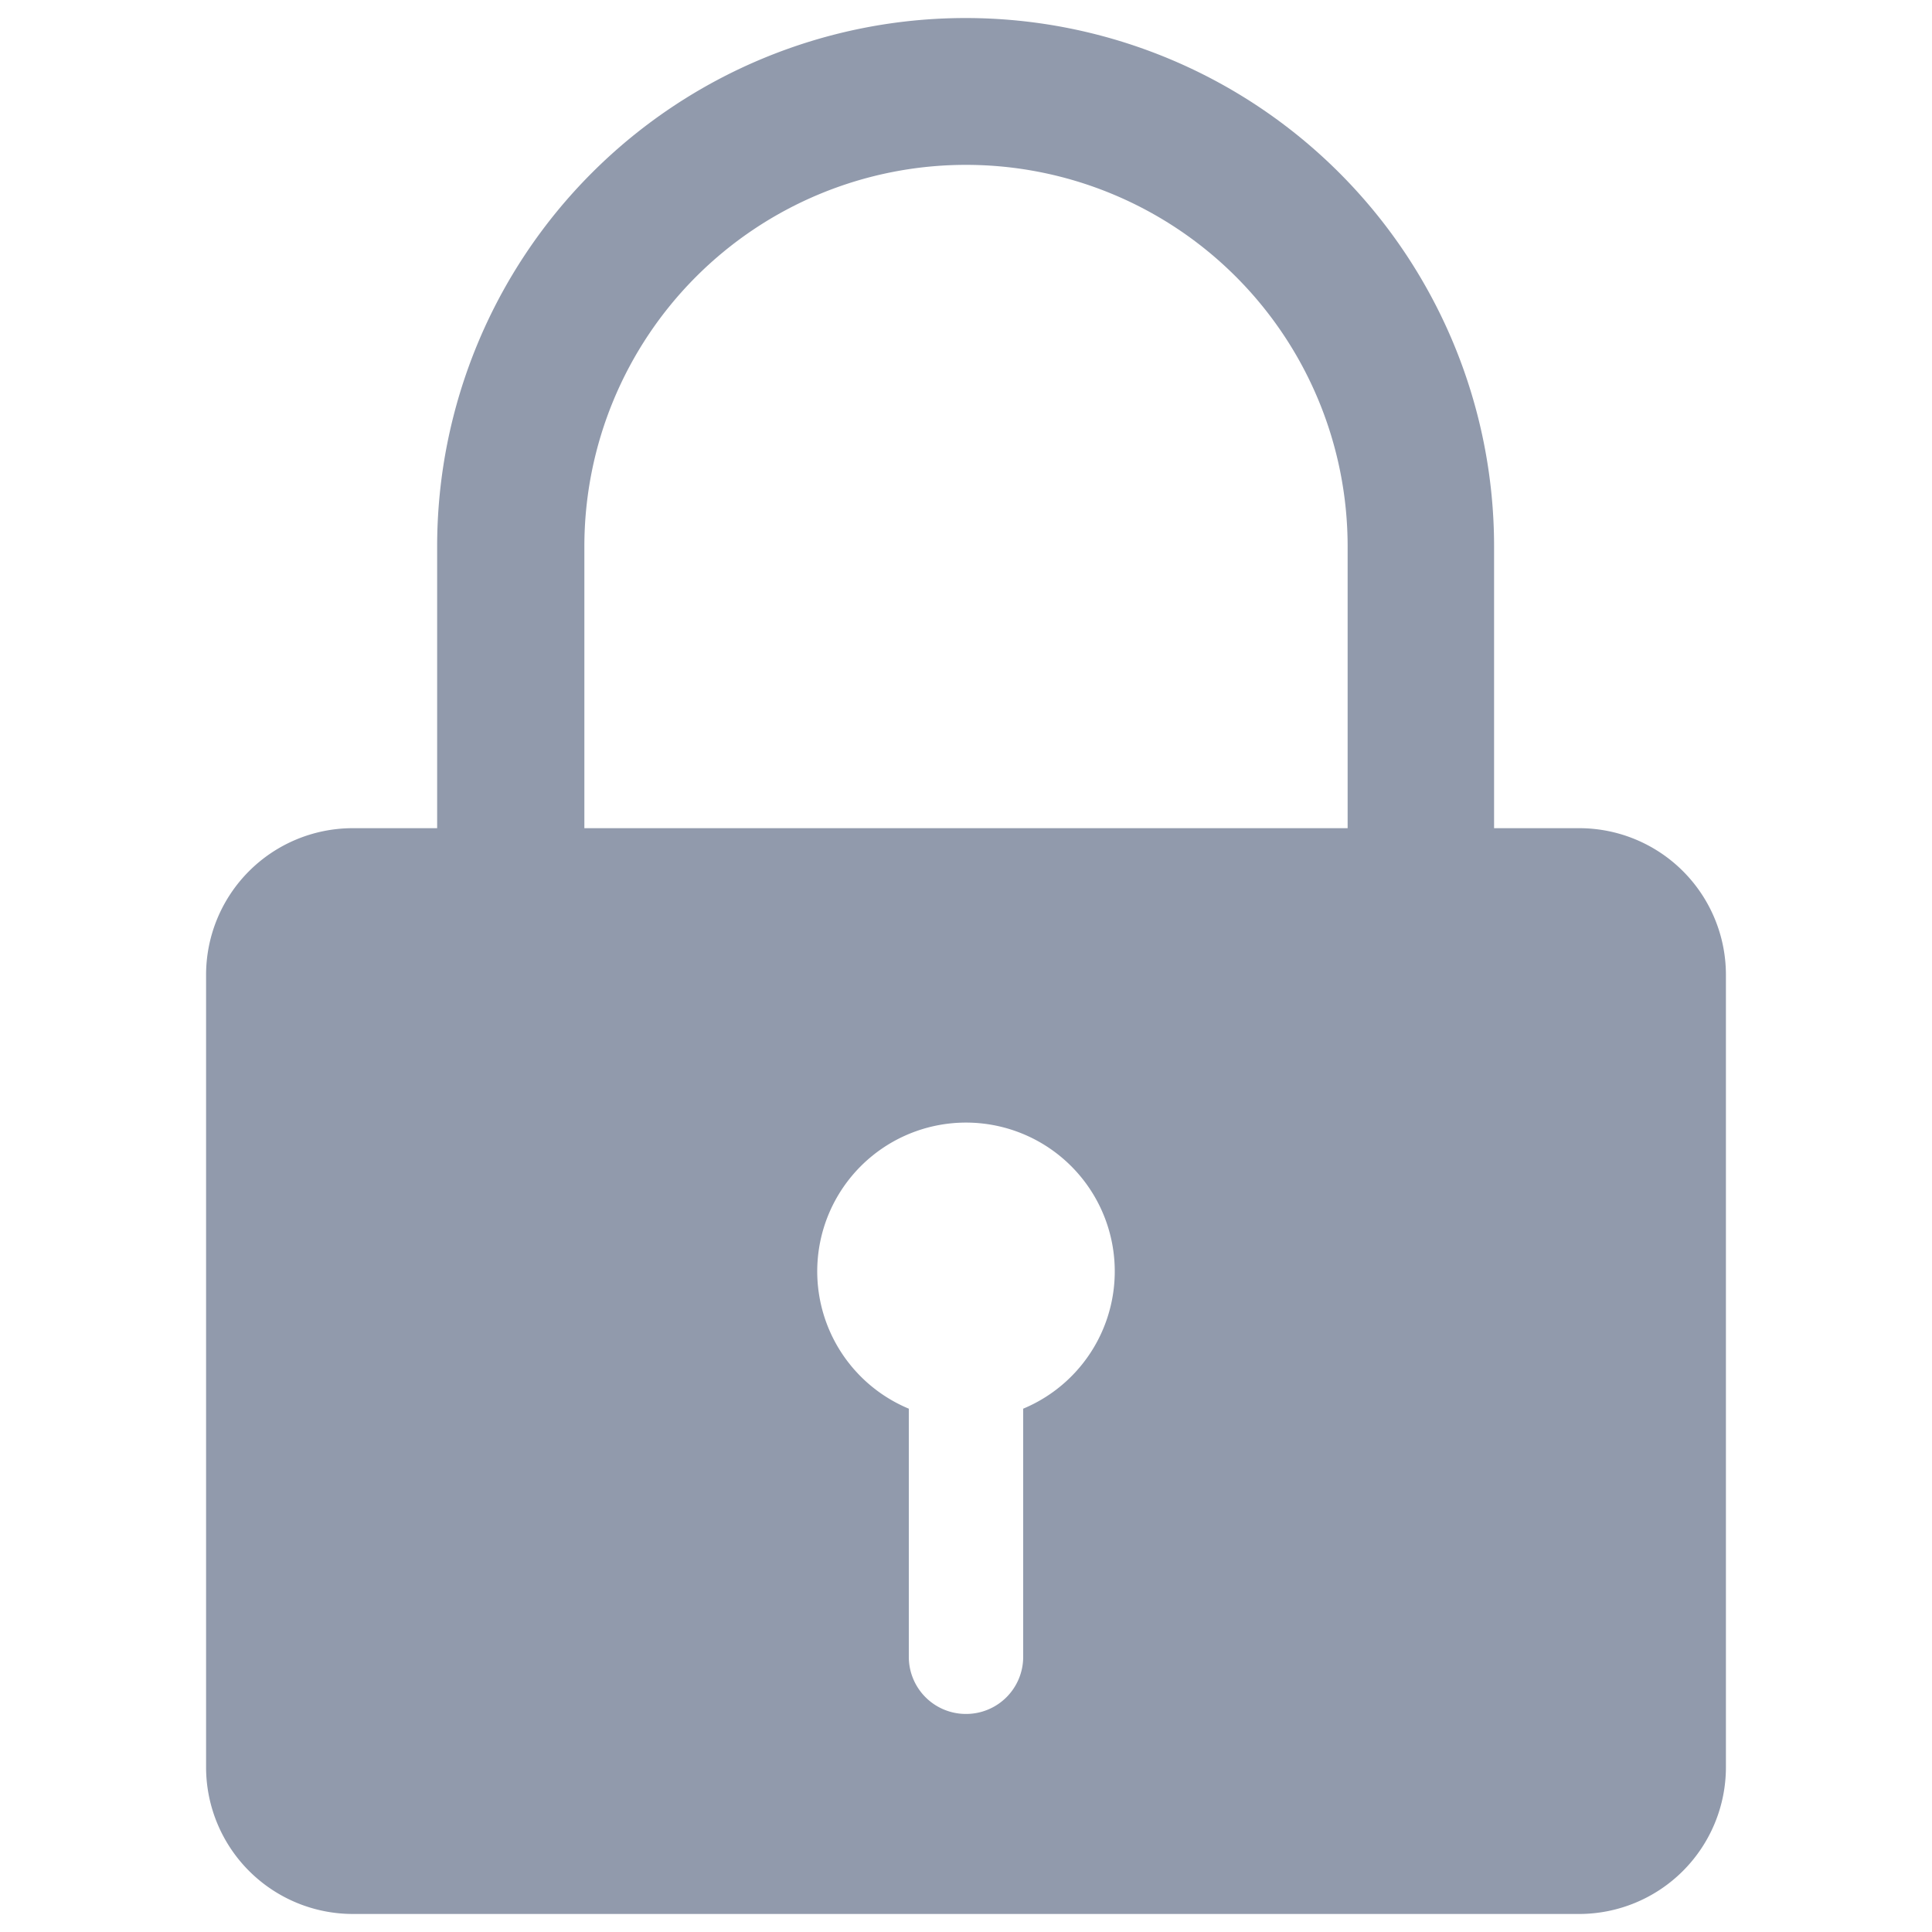 <svg id="레이어_1" data-name="레이어 1" xmlns="http://www.w3.org/2000/svg" viewBox="0 0 150 150"><defs><style>.cls-1{fill:#919aac;}</style></defs><path class="cls-1" d="M122.63,64.3H116V42.43a41,41,0,0,0-82.06,0V64.3h-6.6A11.39,11.39,0,0,0,16,75.7v61.5a11.4,11.4,0,0,0,11.39,11.4h95.26A11.4,11.4,0,0,0,134,137.2V75.7A11.39,11.39,0,0,0,122.63,64.3ZM45.37,42.43a29.63,29.63,0,1,1,59.26,0V64.3H45.37Zm34.07,66.94v19.27A4.43,4.43,0,0,1,75,133.07h0a4.43,4.43,0,0,1-4.44-4.43V109.37a11.55,11.55,0,1,1,8.88,0Z"/></svg>